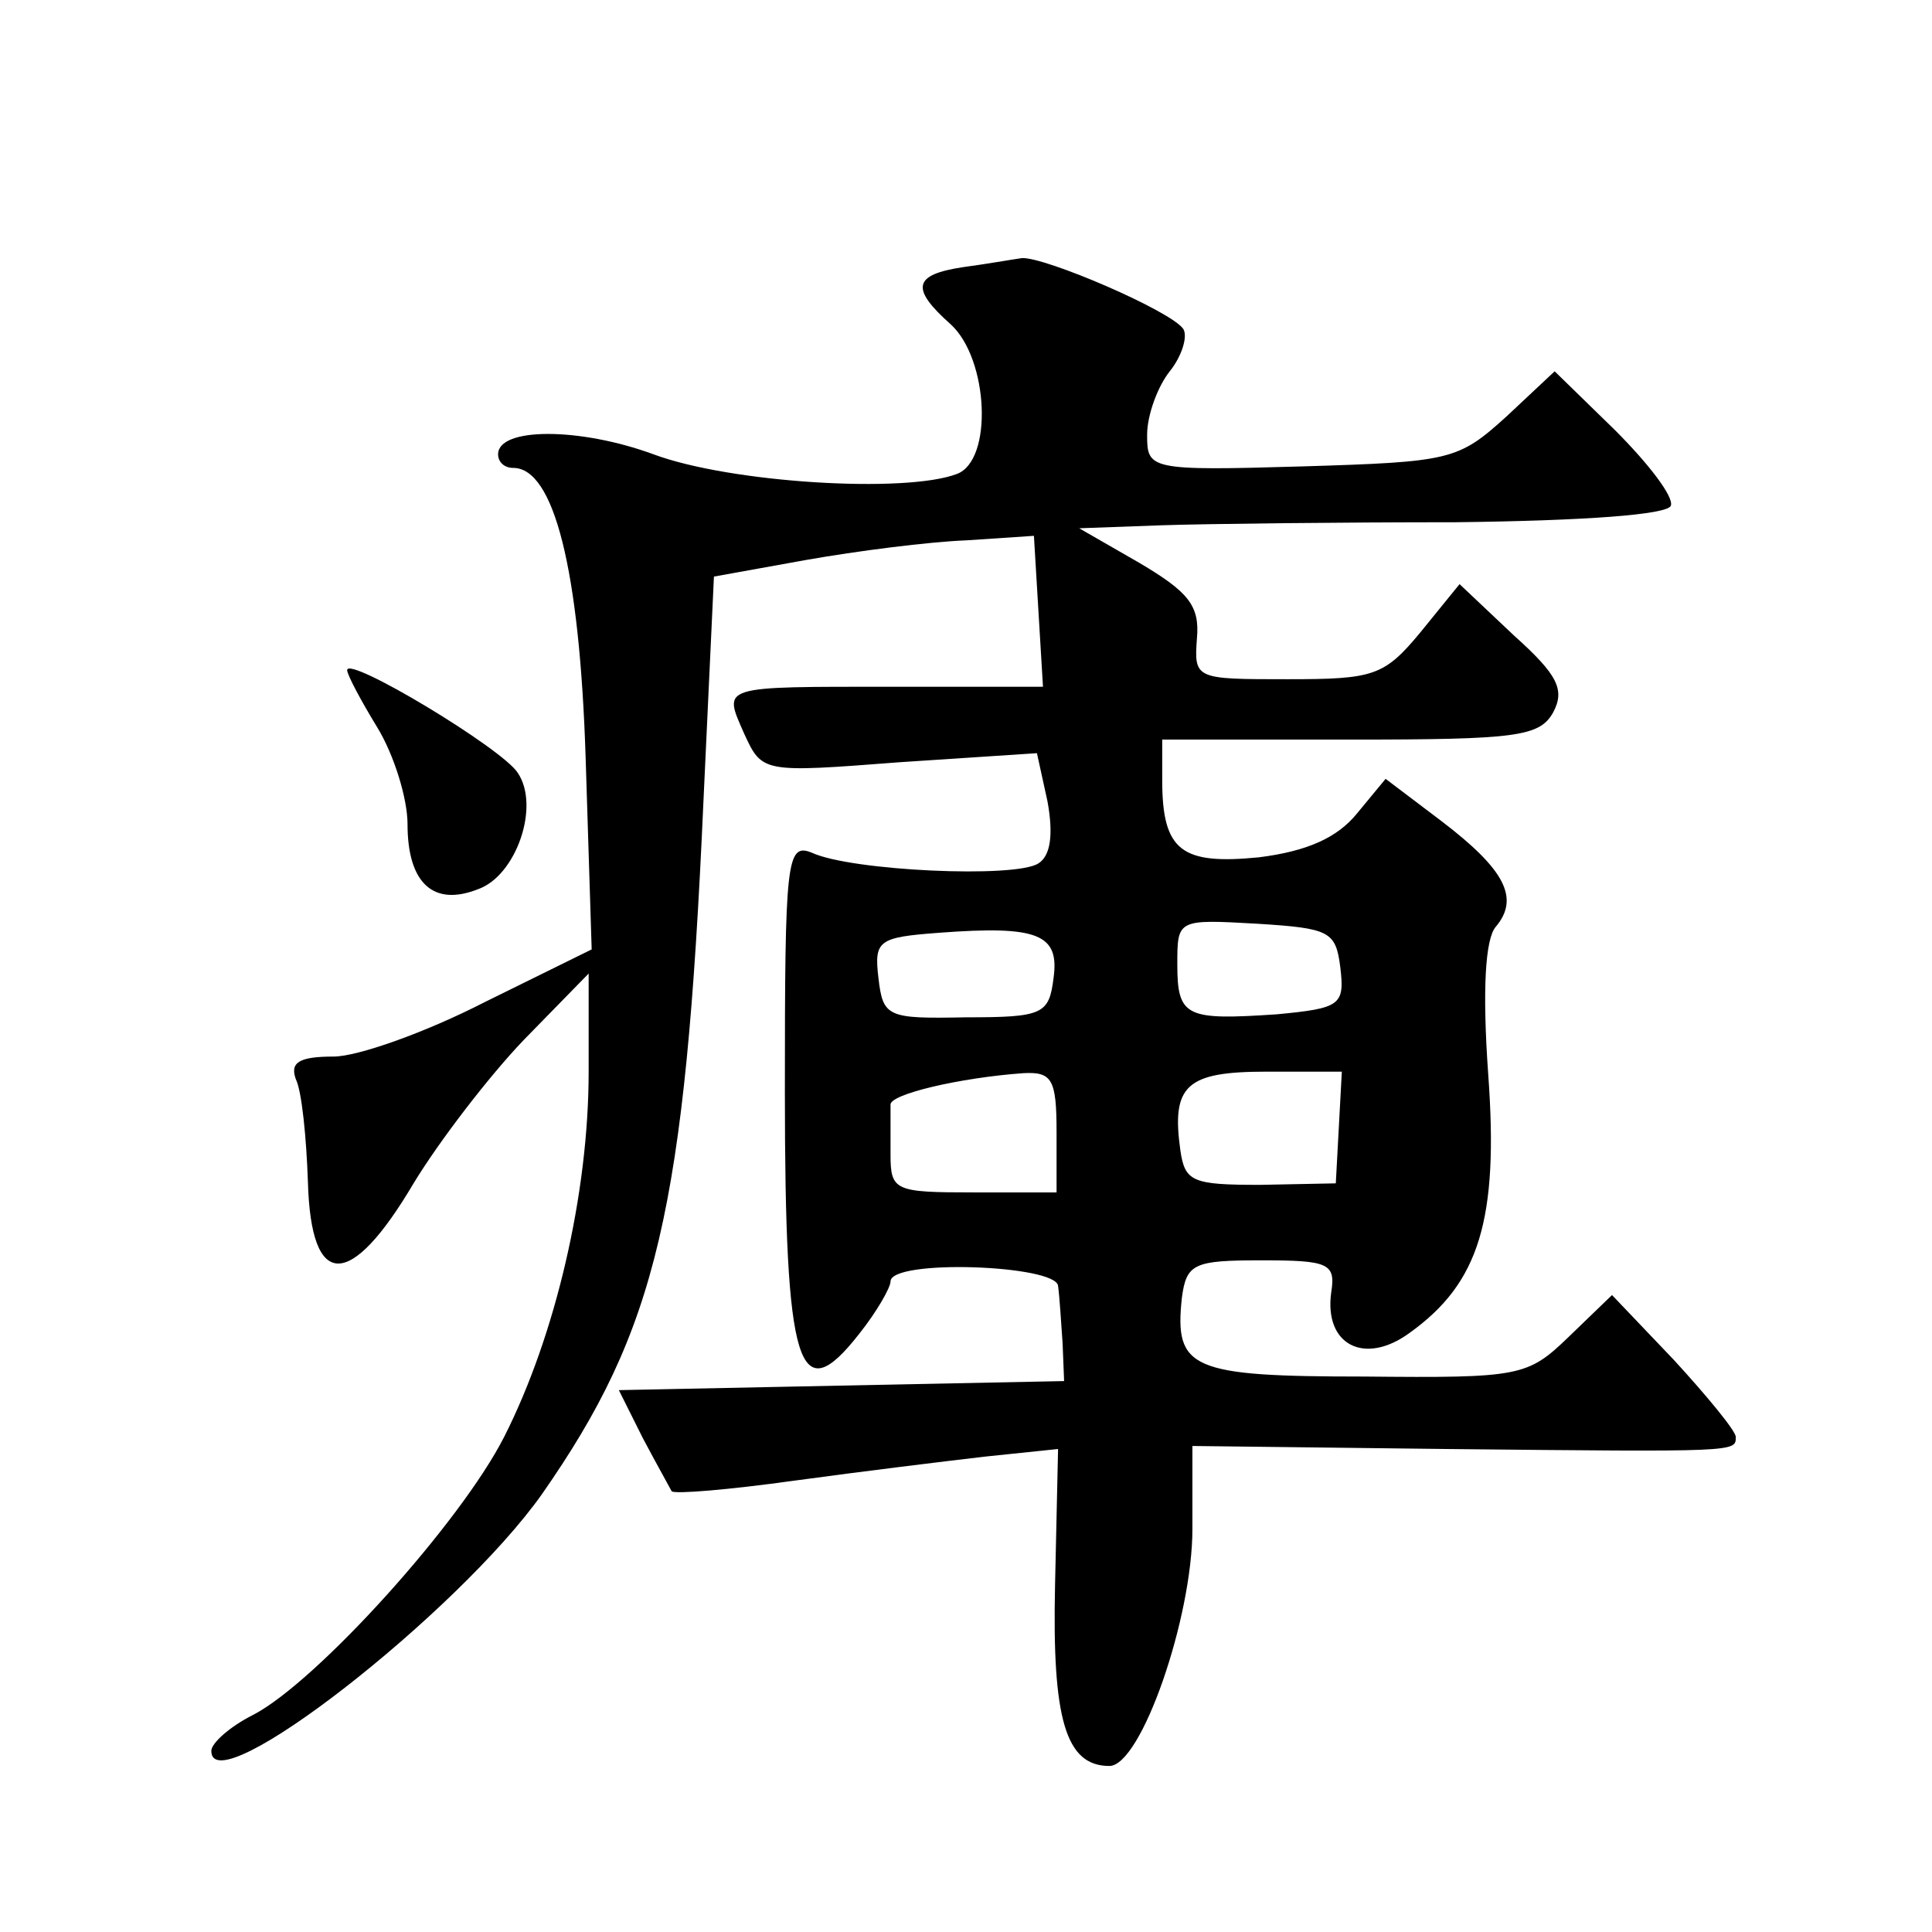 <?xml version="1.0" standalone="no"?>
<!DOCTYPE svg PUBLIC "-//W3C//DTD SVG 20010904//EN"
 "http://www.w3.org/TR/2001/REC-SVG-20010904/DTD/svg10.dtd">
<svg version="1.0" xmlns="http://www.w3.org/2000/svg"
 width="128pt" height="128pt" viewBox="0 0 128 128"
 preserveAspectRatio="xMidYMid meet">
<g transform="translate(0,128) scale(0.1,-0.1)"
fill="#0" stroke="none">
<path d="M638 1103 c-33 -5 -35 -14 -8 -38 25 -23 28 -90 4 -99 -34 -13 -150 -6
-201 13 -49 18 -103 18 -103 0 0 -5 4 -9 10 -9 27 0 44 -67 48 -192 l4 -127 -71
-35 c-39 -20 -84 -36 -100 -36 -23 0 -29 -4 -25 -15 4 -8 7 -39 8 -68 2 -72 28
-72 70 -1 17 28 50 71 73 95 l43 44 0 -65 c0 -81 -22 -175 -56 -242 -29 -57 -124
-162 -166 -184 -16 -8 -28 -19 -28 -24 0 -36 163 91 219 170 76 109 95 188 107
458 l7 150 61 11 c34 6 81 12 106 13 l45 3 3 -50 3 -50 -98 0 c-117 0 -114 1 -100
-31 12 -26 12 -26 103 -19 l91 6 7 -32 c4 -22 2 -36 -6 -41 -15 -10 -124 -5 -150
7 -17 7 -18 -5 -18 -158 0 -184 9 -212 49 -161 12 15 21 31 21 35 0 15 110 11 111
-3 1 -7 2 -24 3 -38 l1 -25 -148 -3 -147 -3 16 -32 c9 -17 18 -33 19 -35 2 -2 38
1 81 7 44 6 101 13 127 16 l48 5 -2 -90 c-2 -89 7 -120 36 -120 21 0 55 98 55 157
l0 55 168 -2 c194 -2 192 -2 192 8 0 4 -19 27 -41 51 l-41 43 -29 -28 c-27 -26
-32 -27 -135 -26 -115 0 -126 5 -121 52 3 23 8 25 53 25 44 0 49 -2 46 -21 -5 -35
22 -49 52 -27 46 33 59 75 52 171 -4 56 -2 90 5 98 16 19 6 38 -36 70 l-37 28 -19
-23 c-13 -16 -33 -25 -65 -29 -51 -5 -64 4 -64 51 l0 27 125 0 c110 0 125 2 134
18 8 15 3 25 -26 51 l-36 34 -26 -32 c-24 -29 -31 -31 -88 -31 -61 0 -62 0 -60
27 2 22 -6 31 -38 50 l-40 23 55 2 c30 1 118 2 194 2 86 1 141 5 143 11 2 6 -15
28 -37 50 l-40 39 -32 -30 c-32 -29 -37 -30 -135 -33 -102 -3 -103 -2 -103 21 0
13 7 32 15 42 8 10 12 23 9 28 -8 12 -92 48 -107 47 -7 -1 -24 -4 -39 -6z m60 -471
c-3 -24 -7 -26 -58 -26 -52 -1 -55 0 -58 26 -3 25 0 27 40 30 66 5 80 -1 76 -30z
m190 7 c3 -25 0 -27 -42 -31 -60 -4 -66 -2 -66 33 0 30 0 30 53 27 48 -3 52 -5
55 -29z m-188 -109 l0 -40 -55 0 c-52 0 -55 1 -55 25 0 14 0 28 0 33 -1 7 46 18
88 21 19 1 22 -4 22 -39z m187 3 l-2 -37 -50 -1 c-45 0 -50 2 -53 23 -6 43 4 52
57 52 l50 0 -2 -37z M230 836 c0 -3 9 -20 20 -38 11 -18 20 -47 20 -64 0 -39 17
-55 47 -43 25 9 41 55 26 77 -10 16 -113 78 -113 68z"/>
</g>
</svg>
